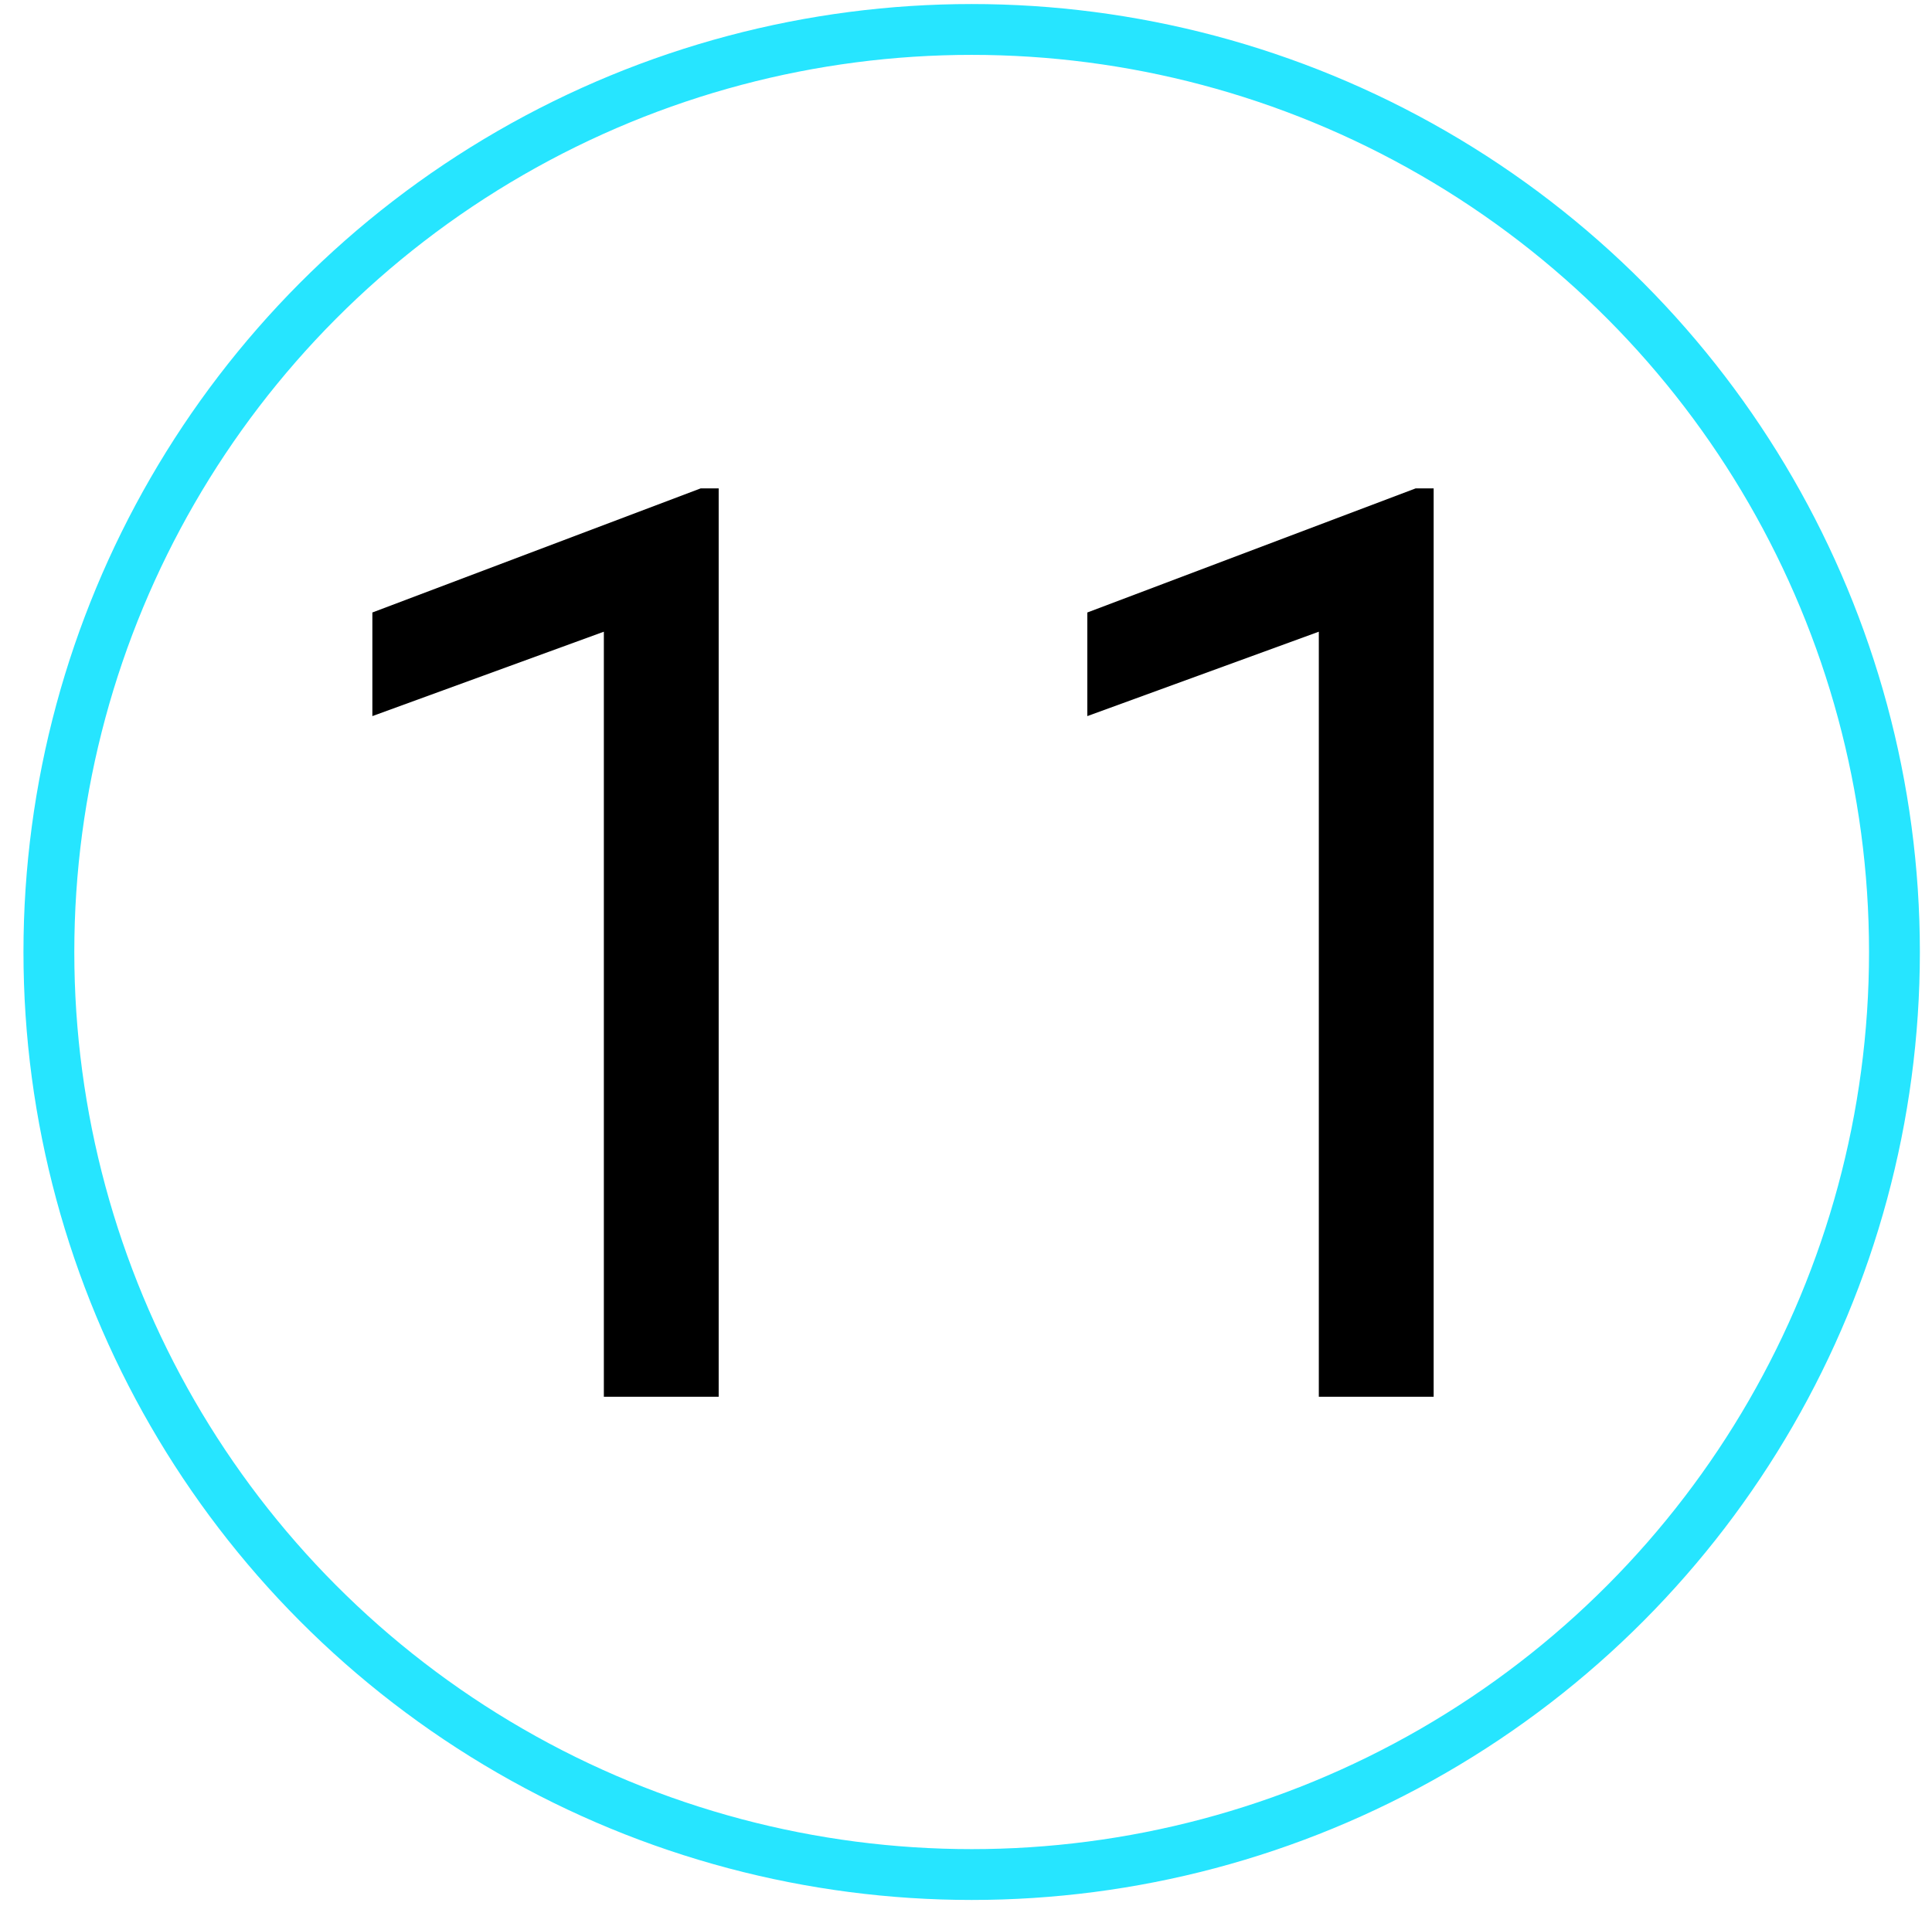 <?xml version="1.0" encoding="UTF-8"?> <svg xmlns="http://www.w3.org/2000/svg" width="76" height="75" viewBox="0 0 76 75" fill="none"><path d="M28.271 19.217V54.959H23.754V24.856L14.648 28.177V24.1L27.563 19.217H28.271ZM56.396 19.217V54.959H51.879V24.856L42.773 28.177V24.1L55.688 19.217H56.396Z" fill="black"></path><circle cx="38.223" cy="37.459" r="36.3" stroke="#26E5FF" stroke-width="2"></circle></svg> 